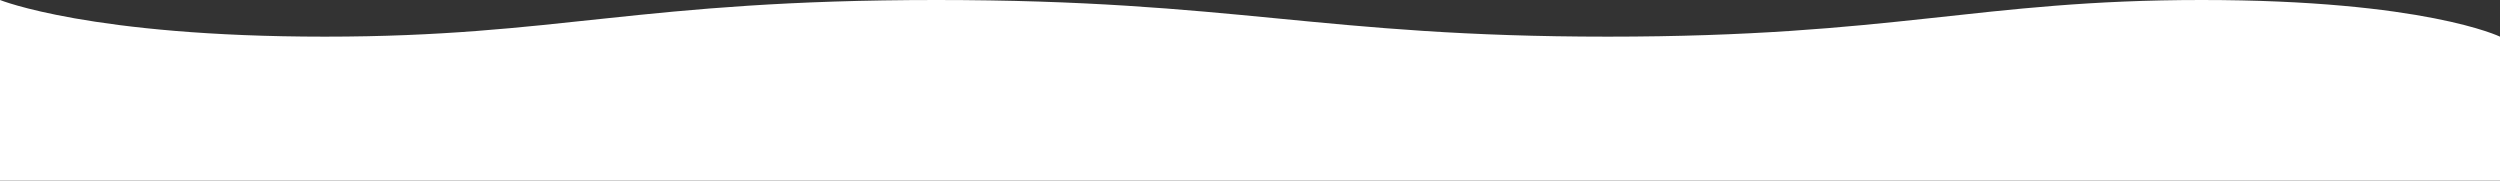 <svg xmlns="http://www.w3.org/2000/svg" width="2046" height="147.87" viewBox="0 0 2046 147.87">
  <rect x="0" y="0" width="2046" height="147.87" fill="#333333" stroke="none"/>
  <path id="blurry-image-green-white-sky" d="M-74.174,2383.65c191.566,0,256.492-30,500.436-30s314.58,30,549.514,30,303.47-30,486.026-30,244.2,30,244.2,30v117.87H-340V2353.65S-265.739,2383.65-74.174,2383.65Z" transform="translate(340 -2353.65)" fill="#fff"/>
</svg>
